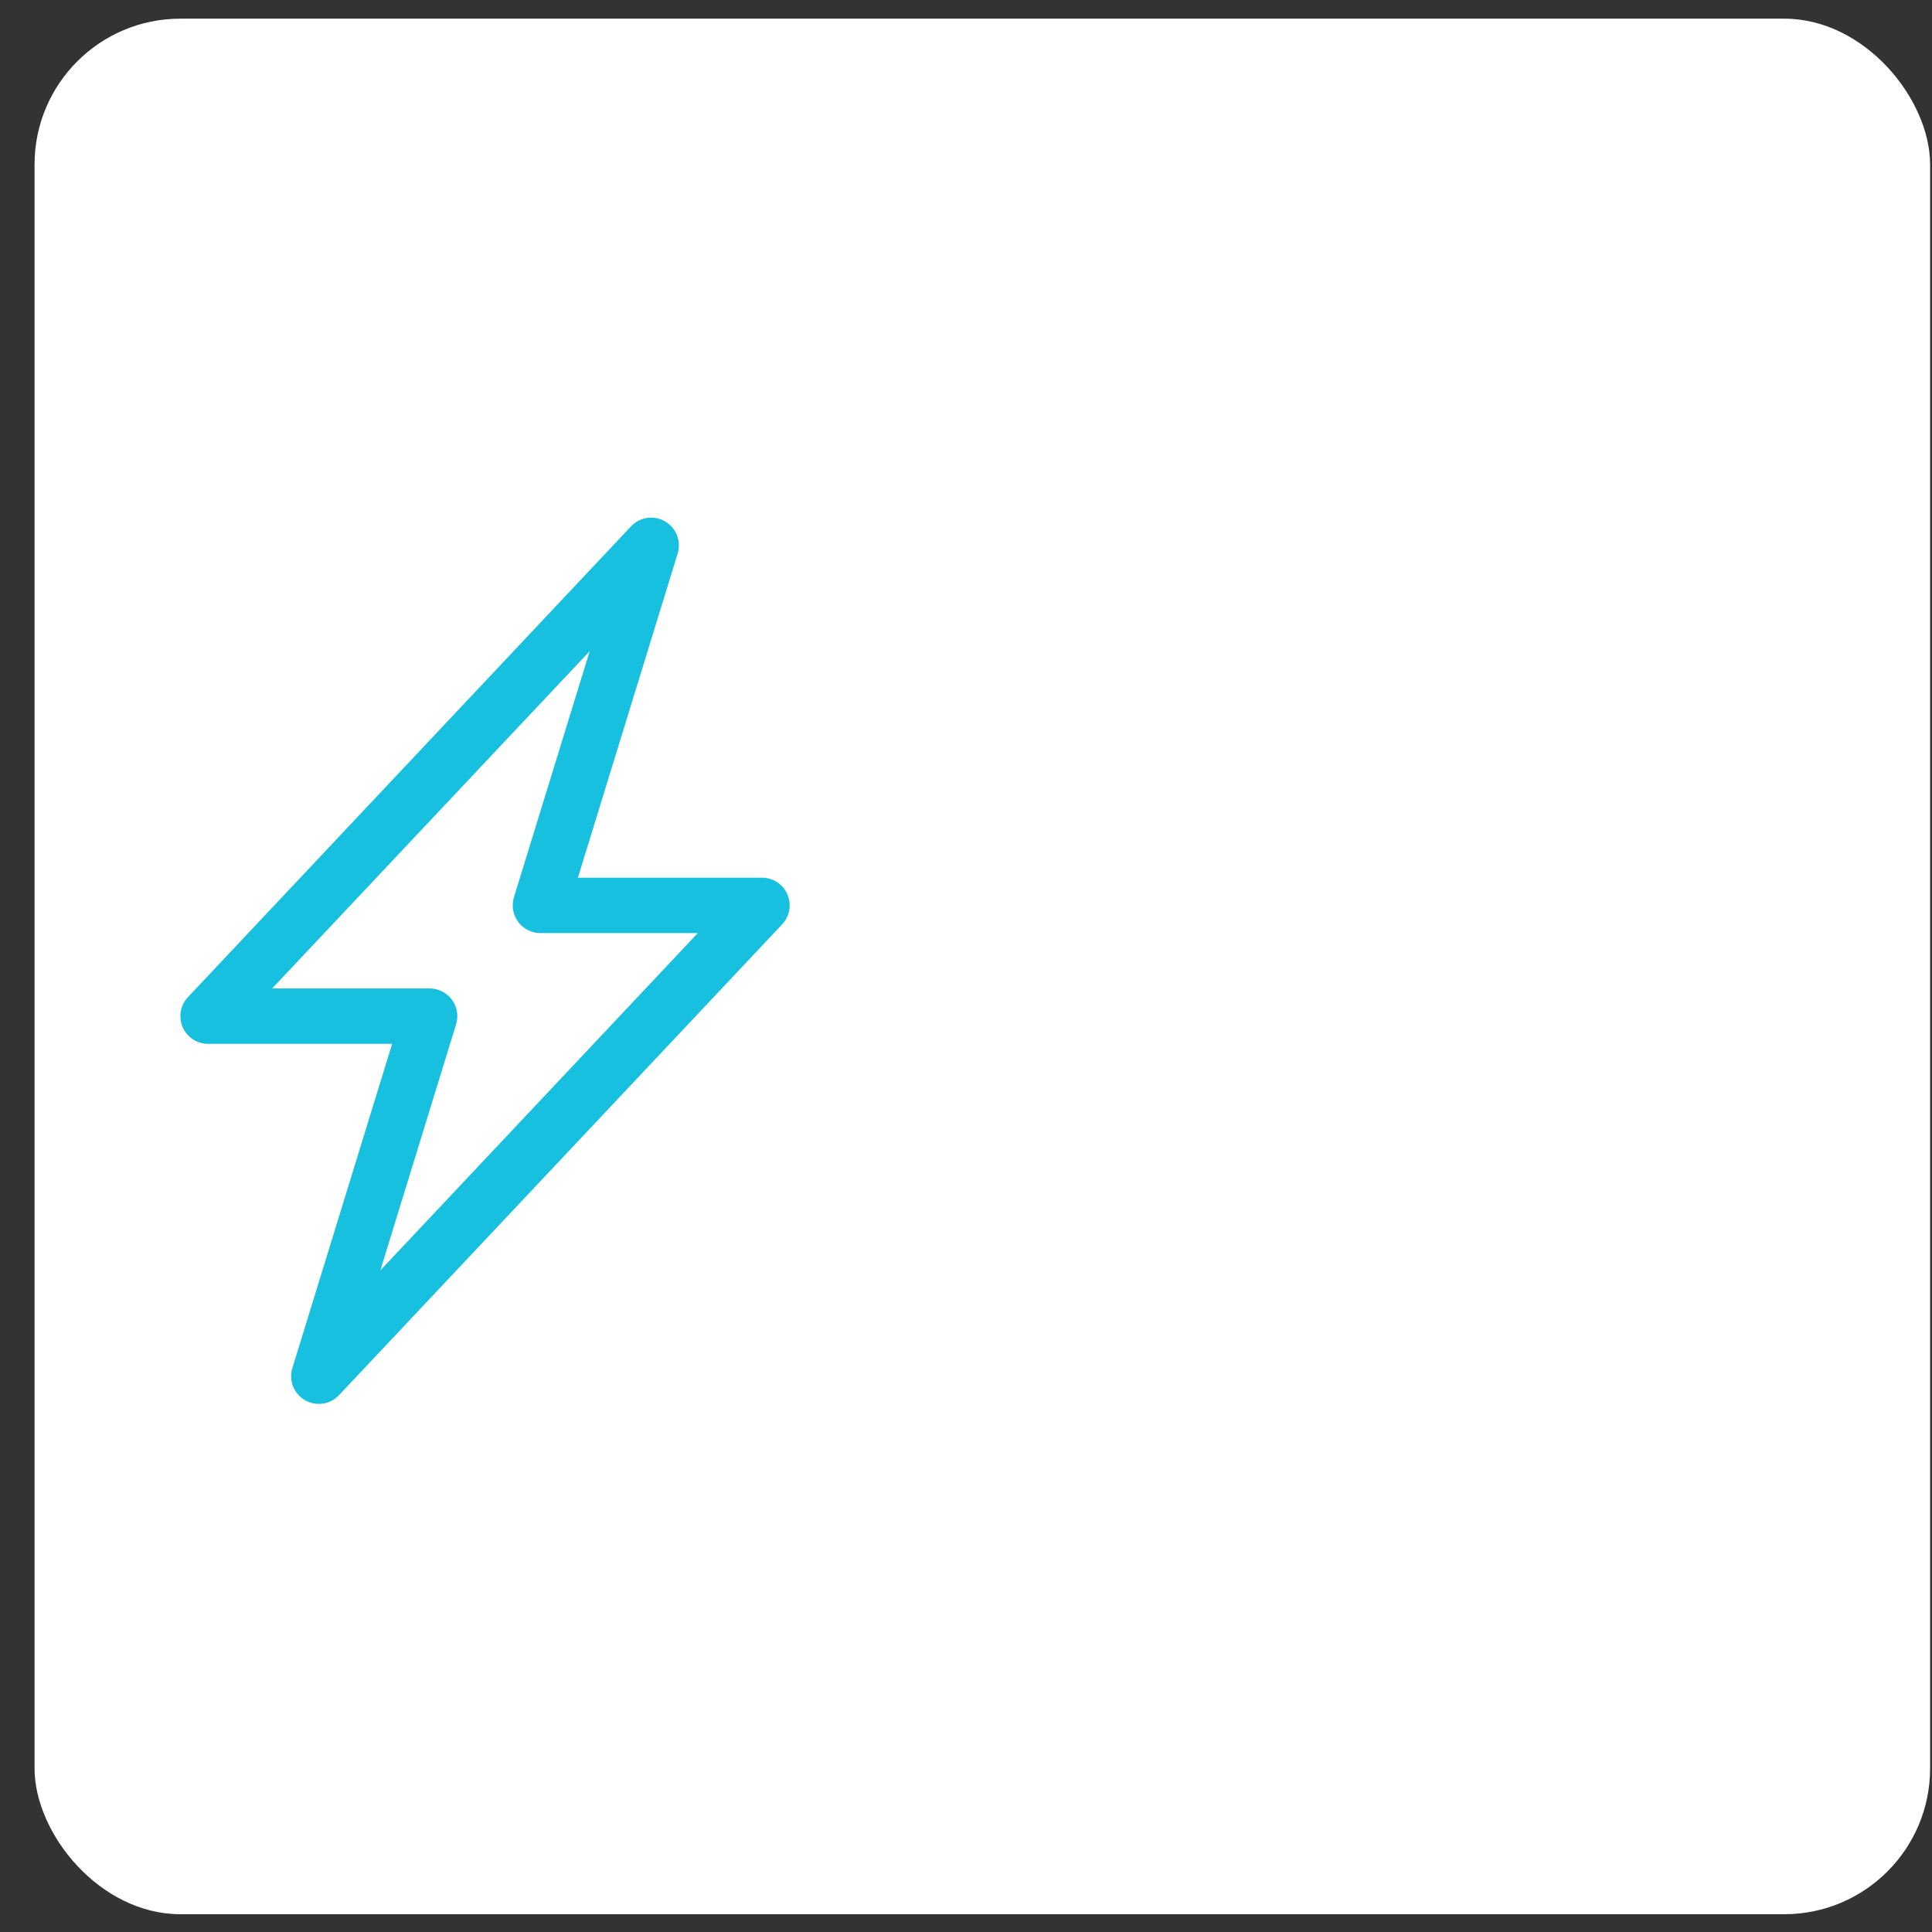 <svg width="53" height="53" viewBox="0 0 53 53" fill="none" xmlns="http://www.w3.org/2000/svg">
<rect x="0" y="0" width="53" height="53" fill="#333333" stroke="none"/>
<g clip-path="url(#clip0_2_442)">
<rect x="0.948" y="0.512" width="52" height="52" rx="4" fill="white"/>
<path d="M18.245 14.304C18.394 14.39 18.509 14.524 18.572 14.685C18.634 14.845 18.641 15.021 18.59 15.185L15.854 24.077H20.903C21.051 24.077 21.196 24.121 21.32 24.202C21.444 24.284 21.542 24.4 21.601 24.536C21.659 24.672 21.677 24.823 21.651 24.969C21.625 25.115 21.558 25.25 21.456 25.358L9.3 38.273C9.183 38.398 9.026 38.48 8.856 38.505C8.686 38.529 8.513 38.496 8.365 38.41C8.216 38.323 8.102 38.189 8.039 38.029C7.977 37.869 7.97 37.693 8.021 37.529L10.757 28.636H5.708C5.56 28.636 5.415 28.592 5.291 28.511C5.167 28.429 5.069 28.313 5.01 28.177C4.952 28.041 4.934 27.89 4.96 27.744C4.985 27.598 5.053 27.463 5.155 27.355L17.311 14.439C17.428 14.315 17.584 14.233 17.754 14.208C17.924 14.183 18.097 14.217 18.245 14.303V14.304ZM7.466 27.116H11.786C11.905 27.116 12.022 27.144 12.128 27.198C12.235 27.251 12.327 27.329 12.397 27.424C12.468 27.52 12.515 27.631 12.535 27.748C12.555 27.865 12.547 27.986 12.512 28.099L10.434 34.85L19.143 25.597H14.825C14.706 25.597 14.589 25.569 14.483 25.515C14.377 25.462 14.284 25.384 14.214 25.288C14.143 25.193 14.096 25.082 14.076 24.965C14.056 24.848 14.064 24.727 14.099 24.614L16.177 17.863L7.466 27.116Z" fill="#18C0DF"/>
</g>
<defs>
<clipPath id="clip0_2_442">
<rect x="0.948" y="0.512" width="52" height="52" rx="4" fill="white"/>
</clipPath>
</defs>
</svg>
